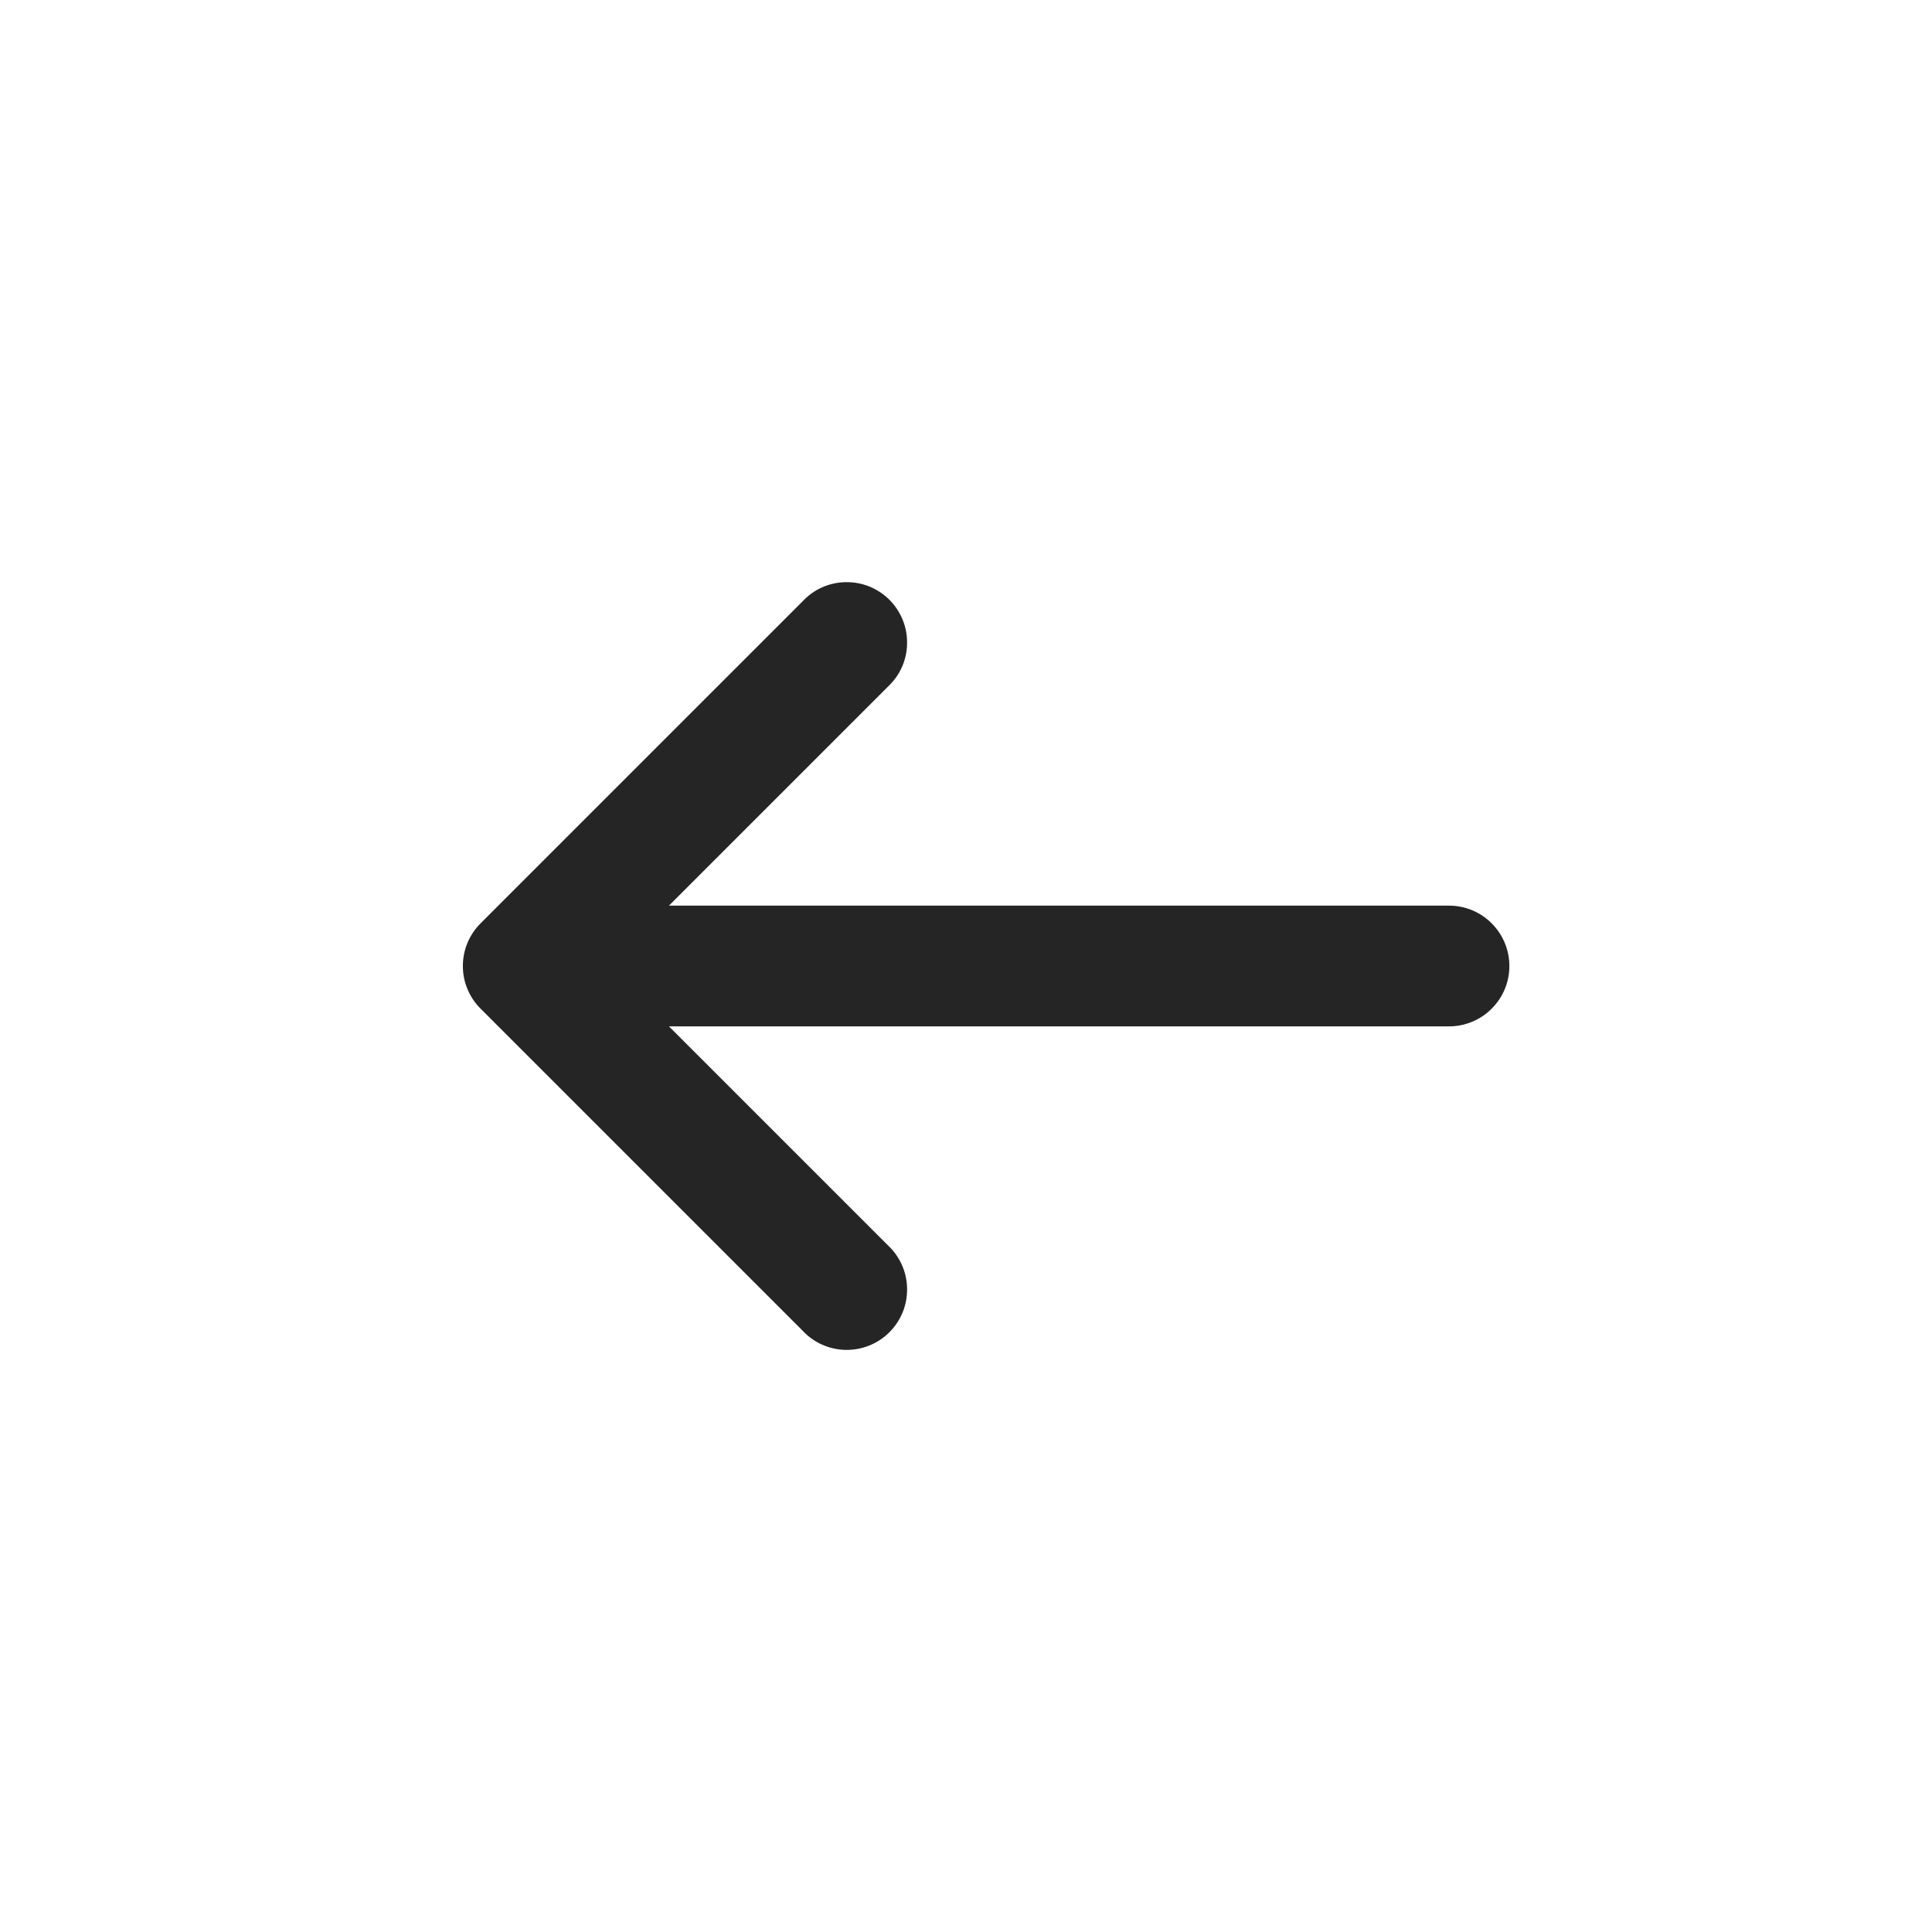 <?xml version="1.0" encoding="UTF-8"?> <svg xmlns="http://www.w3.org/2000/svg" width="24" height="24" viewBox="0 0 24 24" fill="none"> <path d="M11.03 8.53C11.104 8.461 11.163 8.379 11.204 8.287C11.245 8.195 11.267 8.095 11.268 7.995C11.27 7.894 11.252 7.794 11.214 7.701C11.176 7.607 11.12 7.522 11.049 7.451C10.978 7.38 10.893 7.324 10.8 7.286C10.706 7.248 10.606 7.23 10.505 7.232C10.405 7.233 10.305 7.255 10.213 7.296C10.121 7.337 10.039 7.396 9.97 7.47L5.97 11.47C5.9 11.54 5.845 11.622 5.807 11.713C5.769 11.804 5.75 11.902 5.75 12C5.75 12.099 5.769 12.196 5.807 12.287C5.845 12.378 5.9 12.461 5.97 12.53L9.97 16.53C10.039 16.604 10.121 16.663 10.213 16.704C10.305 16.745 10.405 16.767 10.505 16.769C10.606 16.77 10.706 16.752 10.8 16.714C10.893 16.677 10.978 16.62 11.049 16.549C11.12 16.478 11.176 16.393 11.214 16.3C11.252 16.206 11.27 16.106 11.268 16.006C11.267 15.905 11.245 15.806 11.204 15.714C11.163 15.622 11.104 15.539 11.03 15.47L8.31 12.75H18C18.199 12.75 18.39 12.671 18.53 12.53C18.671 12.39 18.75 12.199 18.75 12C18.75 11.801 18.671 11.611 18.53 11.47C18.39 11.329 18.199 11.25 18 11.25H8.31L11.03 8.53Z" fill="#252525"></path> </svg> 